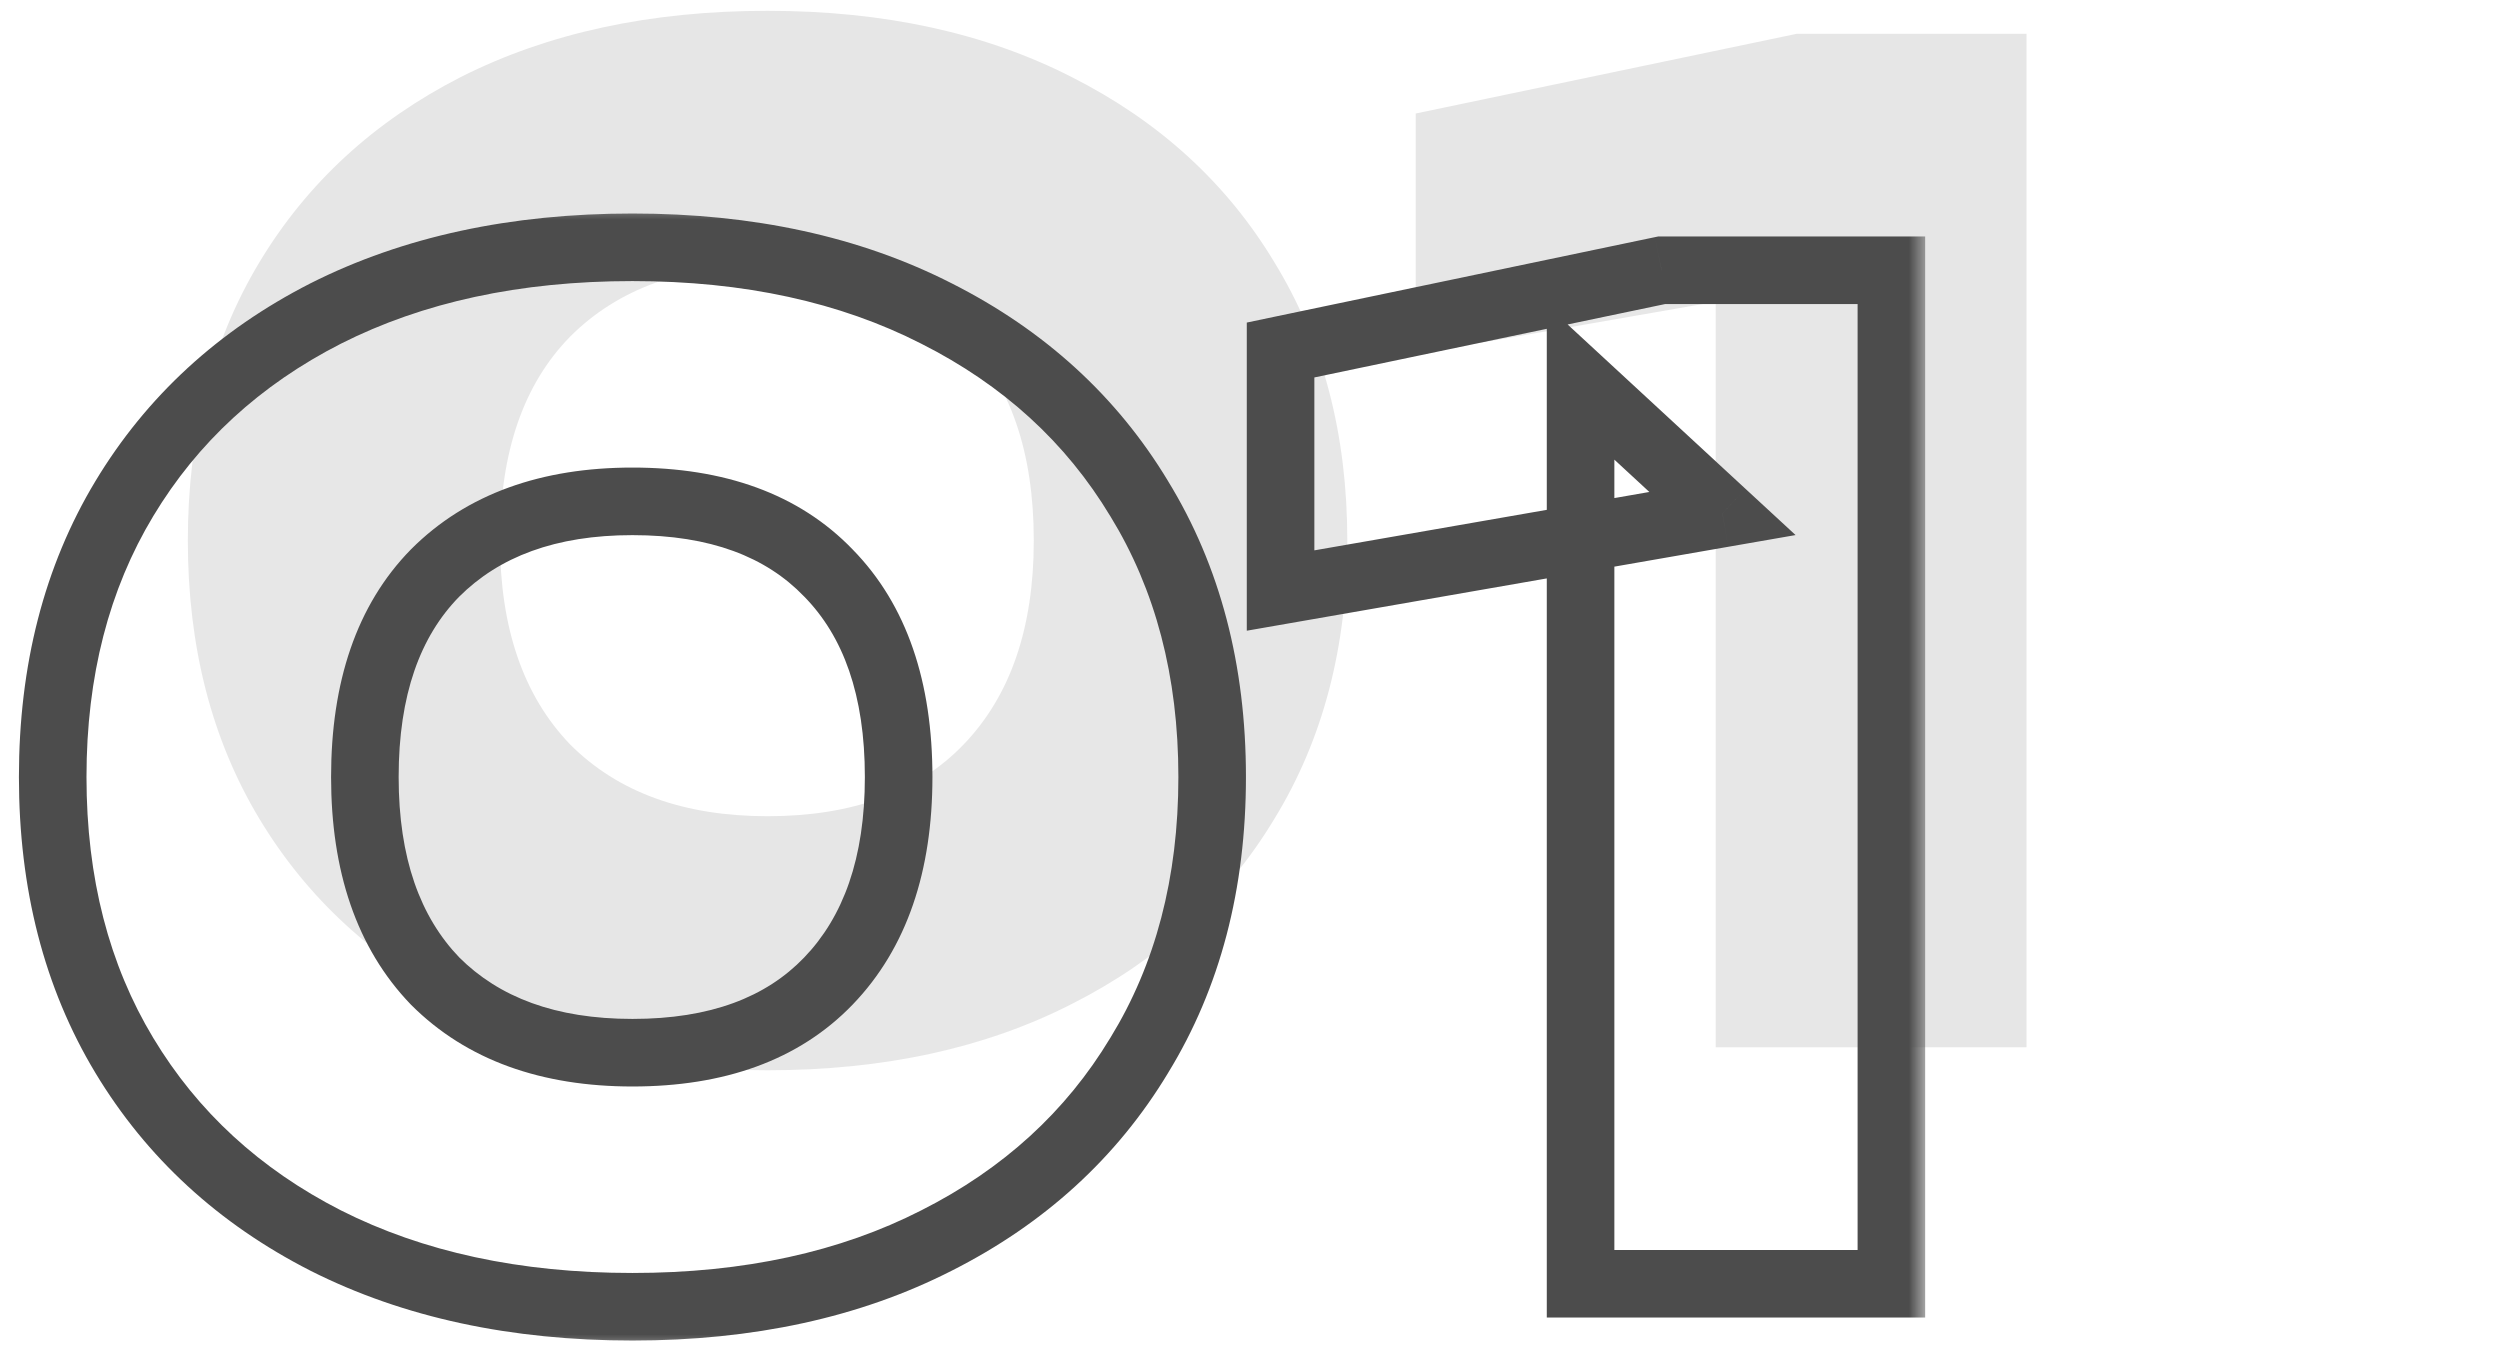 <svg width="74" height="40" viewBox="0 0 74 40" fill="none" xmlns="http://www.w3.org/2000/svg">
<path d="M22.72 31.68C19.253 31.68 16.227 31.027 13.64 29.72C11.08 28.413 9.093 26.587 7.68 24.24C6.267 21.893 5.56 19.147 5.56 16C5.56 12.853 6.267 10.107 7.68 7.76C9.093 5.413 11.08 3.587 13.64 2.28C16.227 0.973 19.253 0.32 22.72 0.32C26.16 0.32 29.16 0.973 31.72 2.28C34.307 3.587 36.307 5.413 37.72 7.76C39.16 10.107 39.88 12.853 39.88 16C39.88 19.147 39.16 21.893 37.72 24.24C36.307 26.587 34.307 28.413 31.72 29.72C29.16 31.027 26.16 31.68 22.72 31.68ZM22.72 24.16C25.227 24.16 27.16 23.453 28.52 22.04C29.907 20.6 30.6 18.587 30.6 16C30.6 13.387 29.907 11.373 28.52 9.96C27.16 8.547 25.227 7.84 22.72 7.84C20.24 7.84 18.293 8.547 16.88 9.96C15.493 11.373 14.8 13.387 14.8 16C14.8 18.587 15.493 20.6 16.88 22.04C18.293 23.453 20.24 24.16 22.72 24.16ZM59.985 1V31H50.785V4.32L54.985 8.2L41.905 10.48V3.36L53.185 1H59.985Z" fill="#E6E6E6"/>
<g filter="url(#filter0_b_2204_5662)">
<mask id="path-2-outside-1_2204_5662" maskUnits="userSpaceOnUse" x="0" y="6" width="57" height="34" fill="black">
<rect fill="white" y="6" width="57" height="34"/>
<path d="M18.72 38.68C15.253 38.68 12.227 38.027 9.64 36.72C7.08 35.413 5.093 33.587 3.68 31.24C2.267 28.893 1.56 26.147 1.56 23C1.56 19.853 2.267 17.107 3.68 14.76C5.093 12.413 7.08 10.587 9.64 9.28C12.227 7.973 15.253 7.32 18.72 7.32C22.16 7.32 25.16 7.973 27.72 9.28C30.307 10.587 32.307 12.413 33.72 14.76C35.16 17.107 35.88 19.853 35.88 23C35.88 26.147 35.16 28.893 33.72 31.24C32.307 33.587 30.307 35.413 27.72 36.72C25.16 38.027 22.16 38.68 18.72 38.68ZM18.72 31.16C21.227 31.16 23.16 30.453 24.52 29.04C25.907 27.6 26.6 25.587 26.6 23C26.6 20.387 25.907 18.373 24.52 16.96C23.16 15.547 21.227 14.84 18.72 14.84C16.24 14.84 14.293 15.547 12.88 16.96C11.493 18.373 10.8 20.387 10.8 23C10.8 25.587 11.493 27.6 12.88 29.04C14.293 30.453 16.24 31.16 18.72 31.16ZM55.985 8V38H46.785V11.32L50.985 15.2L37.905 17.48V10.36L49.185 8H55.985Z"/>
</mask>
<path d="M18.72 38.68C15.253 38.68 12.227 38.027 9.64 36.72C7.08 35.413 5.093 33.587 3.68 31.24C2.267 28.893 1.56 26.147 1.56 23C1.56 19.853 2.267 17.107 3.68 14.76C5.093 12.413 7.08 10.587 9.64 9.28C12.227 7.973 15.253 7.32 18.72 7.32C22.16 7.32 25.16 7.973 27.72 9.28C30.307 10.587 32.307 12.413 33.72 14.76C35.16 17.107 35.88 19.853 35.88 23C35.88 26.147 35.16 28.893 33.72 31.24C32.307 33.587 30.307 35.413 27.72 36.72C25.16 38.027 22.16 38.68 18.72 38.68ZM18.72 31.16C21.227 31.16 23.16 30.453 24.52 29.04C25.907 27.6 26.6 25.587 26.6 23C26.6 20.387 25.907 18.373 24.52 16.96C23.16 15.547 21.227 14.84 18.72 14.84C16.24 14.84 14.293 15.547 12.88 16.96C11.493 18.373 10.8 20.387 10.8 23C10.8 25.587 11.493 27.6 12.88 29.04C14.293 30.453 16.24 31.16 18.72 31.16ZM55.985 8V38H46.785V11.32L50.985 15.2L37.905 17.48V10.36L49.185 8H55.985Z" fill="white" fill-opacity="0.04"/>
<path d="M9.64 36.72L9.185 37.611L9.189 37.613L9.64 36.72ZM3.68 31.24L4.537 30.724L3.68 31.24ZM3.68 14.76L4.537 15.276L3.68 14.76ZM9.64 9.28L9.189 8.387L9.185 8.389L9.64 9.28ZM27.72 9.28L27.265 10.171L27.269 10.173L27.72 9.28ZM33.72 14.76L32.863 15.276L32.868 15.283L33.72 14.76ZM33.72 31.24L32.868 30.717L32.863 30.724L33.72 31.24ZM27.72 36.72L27.269 35.827L27.265 35.829L27.72 36.72ZM24.52 29.04L23.8 28.346L23.799 28.347L24.52 29.04ZM24.52 16.96L23.799 17.653L23.806 17.66L24.52 16.96ZM12.88 16.96L12.173 16.253L12.166 16.26L12.88 16.96ZM12.88 29.04L12.16 29.734L12.166 29.74L12.173 29.747L12.88 29.04ZM18.72 37.68C15.38 37.68 12.513 37.051 10.091 35.827L9.189 37.613C11.941 39.002 15.127 39.68 18.72 39.68V37.68ZM10.095 35.829C7.692 34.603 5.849 32.903 4.537 30.724L2.823 31.756C4.338 34.271 6.468 36.224 9.185 37.611L10.095 35.829ZM4.537 30.724C3.23 28.555 2.56 25.992 2.56 23H0.56C0.56 26.301 1.303 29.232 2.823 31.756L4.537 30.724ZM2.56 23C2.56 20.008 3.23 17.445 4.537 15.276L2.823 14.244C1.303 16.768 0.56 19.699 0.56 23H2.56ZM4.537 15.276C5.849 13.097 7.692 11.397 10.095 10.171L9.185 8.389C6.468 9.777 4.338 11.729 2.823 14.244L4.537 15.276ZM10.091 10.173C12.513 8.949 15.38 8.32 18.72 8.32V6.32C15.127 6.32 11.941 6.998 9.189 8.387L10.091 10.173ZM18.72 8.32C22.033 8.32 24.871 8.949 27.265 10.171L28.175 8.389C25.449 6.998 22.287 6.32 18.72 6.32V8.32ZM27.269 10.173C29.698 11.399 31.553 13.1 32.863 15.276L34.577 14.244C33.06 11.727 30.915 9.774 28.171 8.387L27.269 10.173ZM32.868 15.283C34.198 17.451 34.88 20.011 34.88 23H36.88C36.88 19.696 36.122 16.762 34.572 14.237L32.868 15.283ZM34.88 23C34.88 25.989 34.198 28.549 32.868 30.717L34.572 31.763C36.122 29.238 36.88 26.304 36.88 23H34.88ZM32.863 30.724C31.553 32.9 29.698 34.6 27.269 35.827L28.171 37.613C30.915 36.226 33.06 34.273 34.577 31.756L32.863 30.724ZM27.265 35.829C24.871 37.051 22.033 37.68 18.72 37.68V39.68C22.287 39.68 25.449 39.002 28.175 37.611L27.265 35.829ZM18.72 32.16C21.419 32.16 23.643 31.393 25.241 29.733L23.799 28.347C22.677 29.513 21.035 30.16 18.72 30.16V32.16ZM25.24 29.734C26.855 28.057 27.6 25.766 27.6 23H25.6C25.6 25.407 24.959 27.143 23.8 28.346L25.24 29.734ZM27.6 23C27.6 20.211 26.857 17.914 25.234 16.26L23.806 17.66C24.957 18.833 25.6 20.562 25.6 23H27.6ZM25.241 16.267C23.643 14.607 21.419 13.84 18.72 13.84V15.84C21.035 15.84 22.677 16.487 23.799 17.653L25.241 16.267ZM18.72 13.84C16.042 13.84 13.817 14.609 12.173 16.253L13.587 17.667C14.77 16.484 16.438 15.84 18.72 15.84V13.84ZM12.166 16.26C10.543 17.914 9.8 20.211 9.8 23H11.8C11.8 20.562 12.443 18.833 13.594 17.66L12.166 16.26ZM9.8 23C9.8 25.766 10.545 28.057 12.16 29.734L13.6 28.346C12.441 27.143 11.8 25.407 11.8 23H9.8ZM12.173 29.747C13.817 31.391 16.042 32.16 18.72 32.16V30.16C16.438 30.16 14.77 29.516 13.587 28.333L12.173 29.747ZM55.985 8H56.985V7H55.985V8ZM55.985 38V39H56.985V38H55.985ZM46.785 38H45.785V39H46.785V38ZM46.785 11.32L47.463 10.585L45.785 9.035V11.32H46.785ZM50.985 15.2L51.156 16.185L53.149 15.838L51.663 14.466L50.985 15.2ZM37.905 17.48H36.905V18.669L38.076 18.465L37.905 17.48ZM37.905 10.36L37.7 9.381L36.905 9.548V10.36H37.905ZM49.185 8V7H49.081L48.98 7.021L49.185 8ZM54.985 8V38H56.985V8H54.985ZM55.985 37H46.785V39H55.985V37ZM47.785 38V11.32H45.785V38H47.785ZM46.106 12.055L50.306 15.934L51.663 14.466L47.463 10.585L46.106 12.055ZM50.813 14.215L37.733 16.495L38.076 18.465L51.156 16.185L50.813 14.215ZM38.905 17.48V10.36H36.905V17.48H38.905ZM38.109 11.339L49.389 8.979L48.98 7.021L37.7 9.381L38.109 11.339ZM49.185 9H55.985V7H49.185V9Z" fill="#4C4C4C" mask="url(#path-2-outside-1_2204_5662)"/>
</g>
<defs>
<filter id="filter0_b_2204_5662" x="-9.677" y="-3.916" width="76.897" height="53.832" filterUnits="userSpaceOnUse" color-interpolation-filters="sRGB">
<feFlood flood-opacity="0" result="BackgroundImageFix"/>
<feGaussianBlur in="BackgroundImageFix" stdDeviation="5.618"/>
<feComposite in2="SourceAlpha" operator="in" result="effect1_backgroundBlur_2204_5662"/>
<feBlend mode="normal" in="SourceGraphic" in2="effect1_backgroundBlur_2204_5662" result="shape"/>
</filter>
</defs>
</svg>
